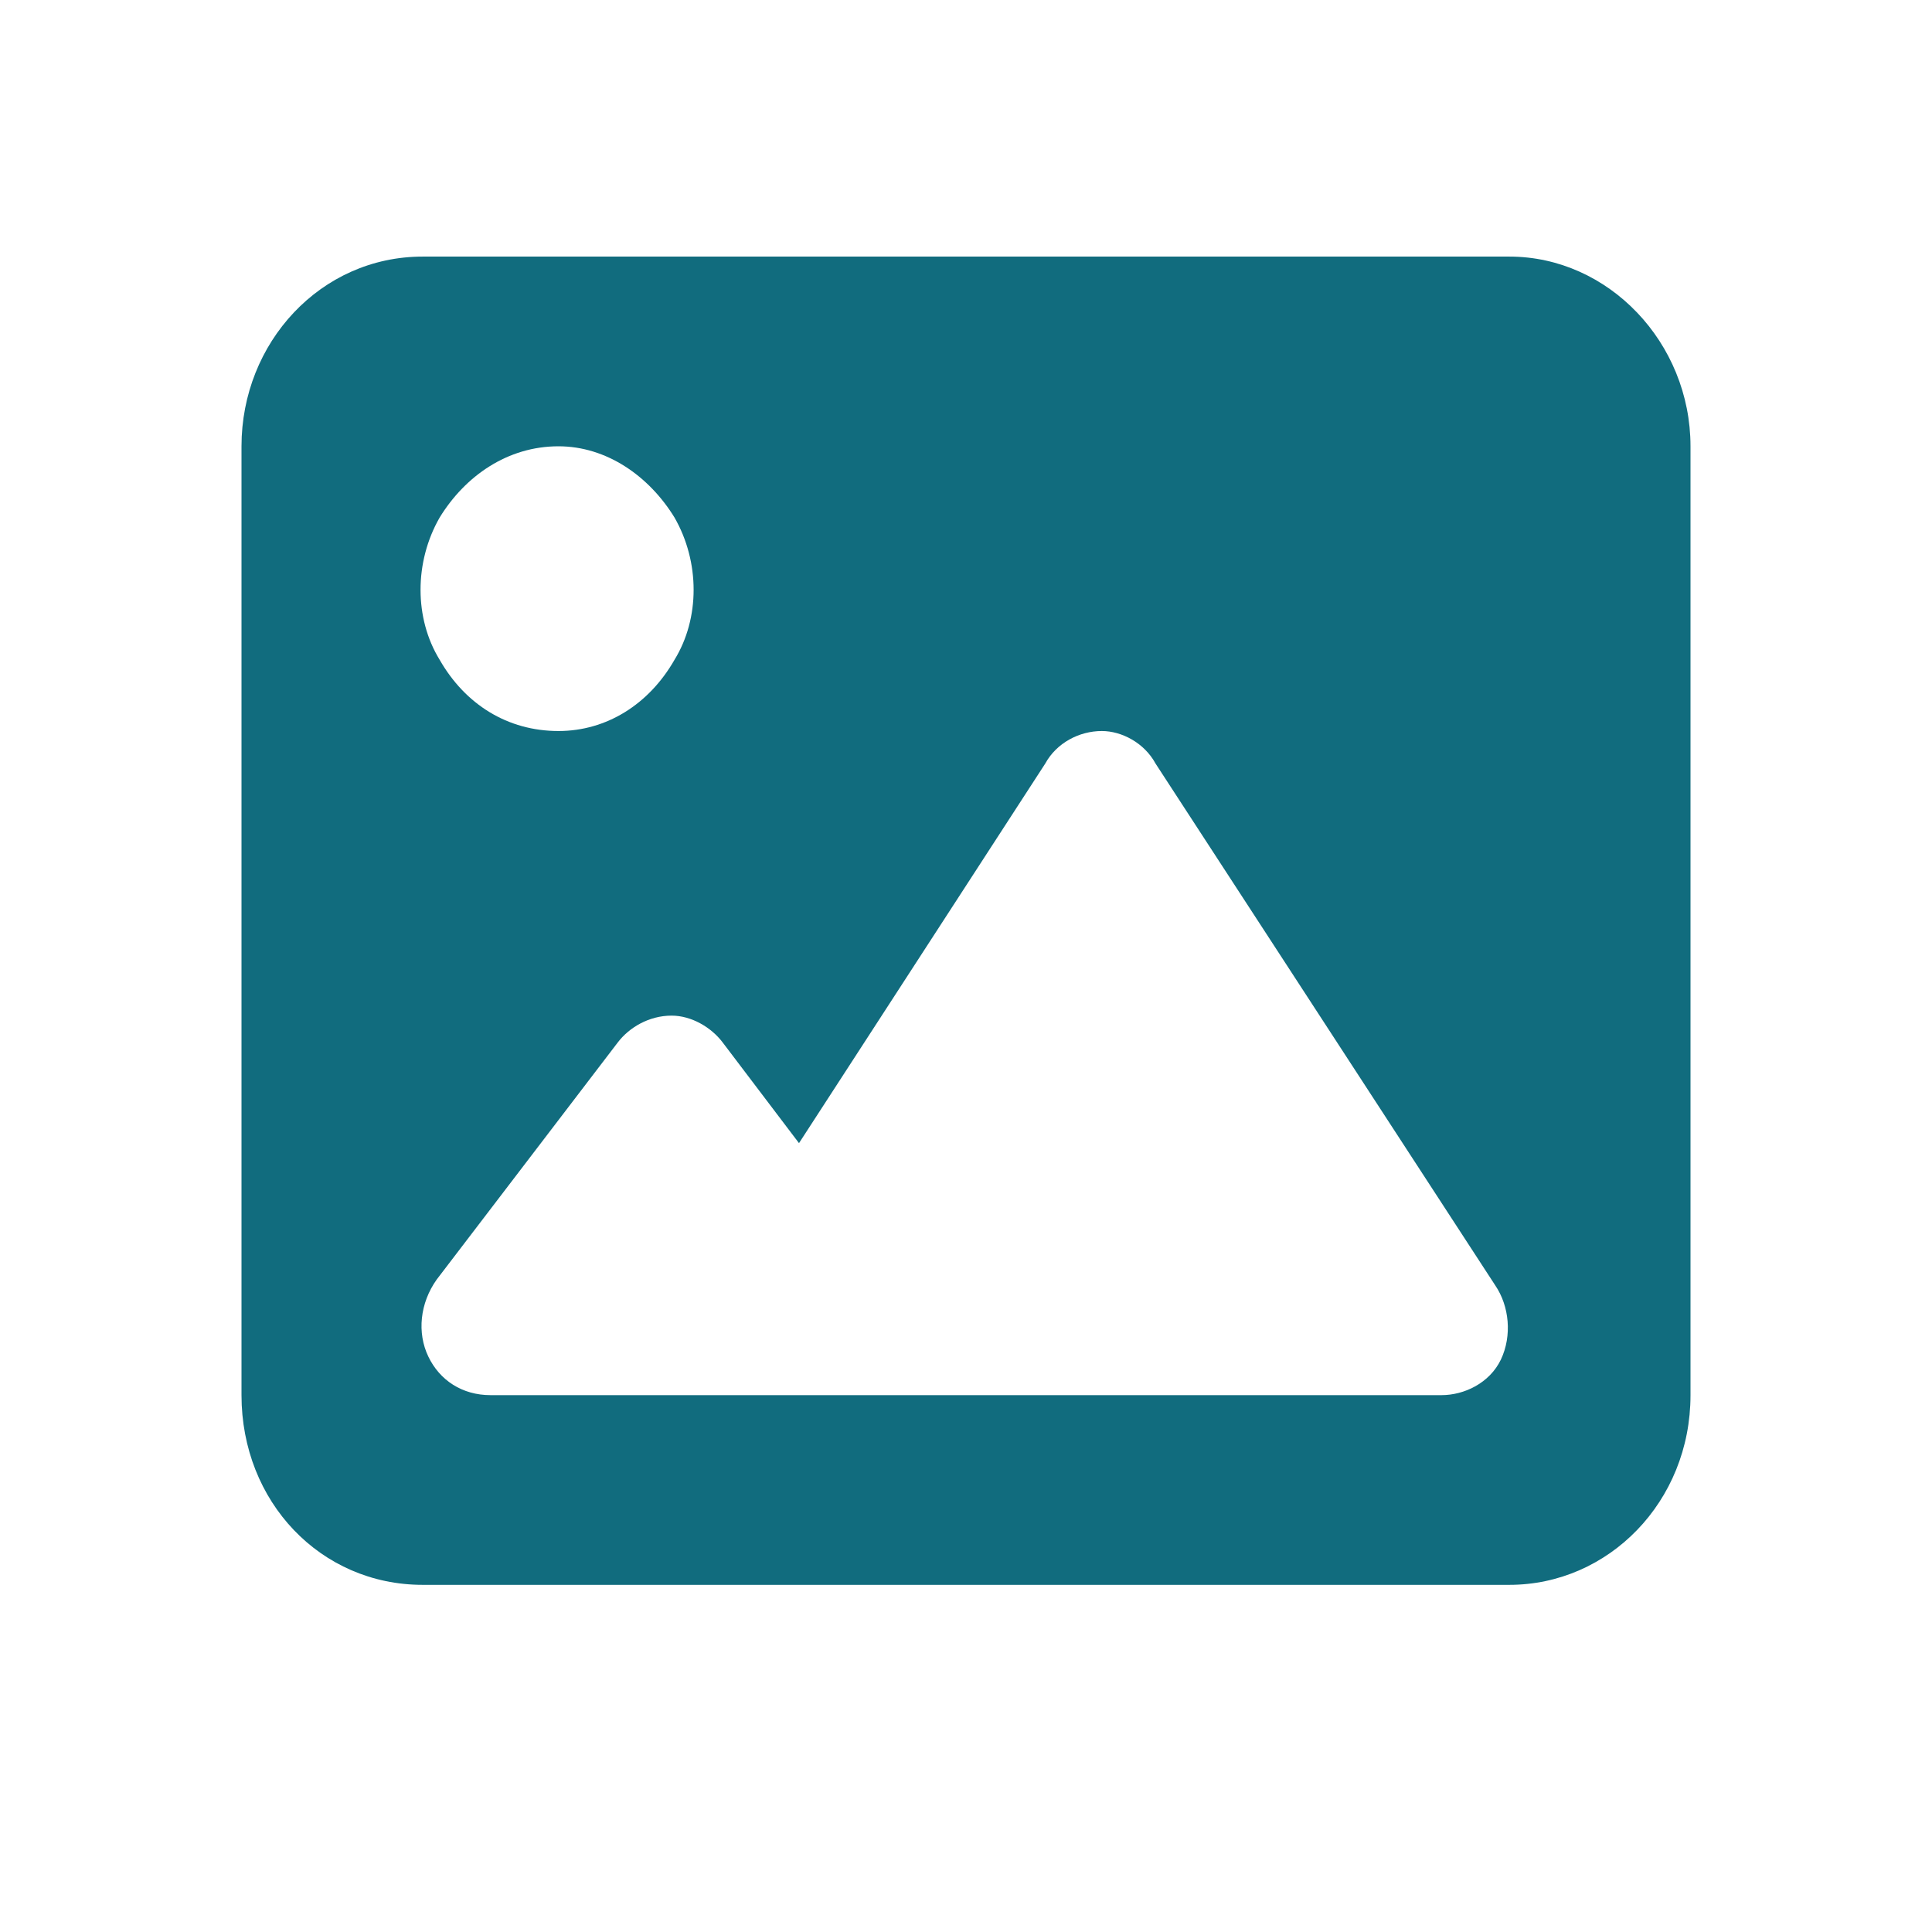 <svg width="16" height="16" viewBox="0 0 16 16" fill="none" xmlns="http://www.w3.org/2000/svg">
<path d="M2 3.696C2 2.837 2.656 2.125 3.5 2.125H12.5C13.32 2.125 14 2.837 14 3.696V11.554C14 12.438 13.32 13.125 12.5 13.125H3.5C2.656 13.125 2 12.438 2 11.554V3.696ZM9.57 6.324C9.477 6.152 9.289 6.054 9.125 6.054C8.938 6.054 8.75 6.152 8.656 6.324L6.617 9.467L5.984 8.632C5.891 8.509 5.727 8.411 5.562 8.411C5.375 8.411 5.211 8.509 5.117 8.632L3.617 10.596C3.477 10.792 3.453 11.038 3.547 11.234C3.641 11.431 3.828 11.554 4.062 11.554H6.312H7.062H11.938C12.125 11.554 12.336 11.455 12.43 11.259C12.523 11.062 12.5 10.817 12.383 10.645L9.57 6.324ZM4.625 6.054C5.023 6.054 5.375 5.833 5.586 5.464C5.797 5.121 5.797 4.654 5.586 4.286C5.375 3.942 5.023 3.696 4.625 3.696C4.203 3.696 3.852 3.942 3.641 4.286C3.43 4.654 3.43 5.121 3.641 5.464C3.852 5.833 4.203 6.054 4.625 6.054Z" fill="#116C7E"/>
</svg>
